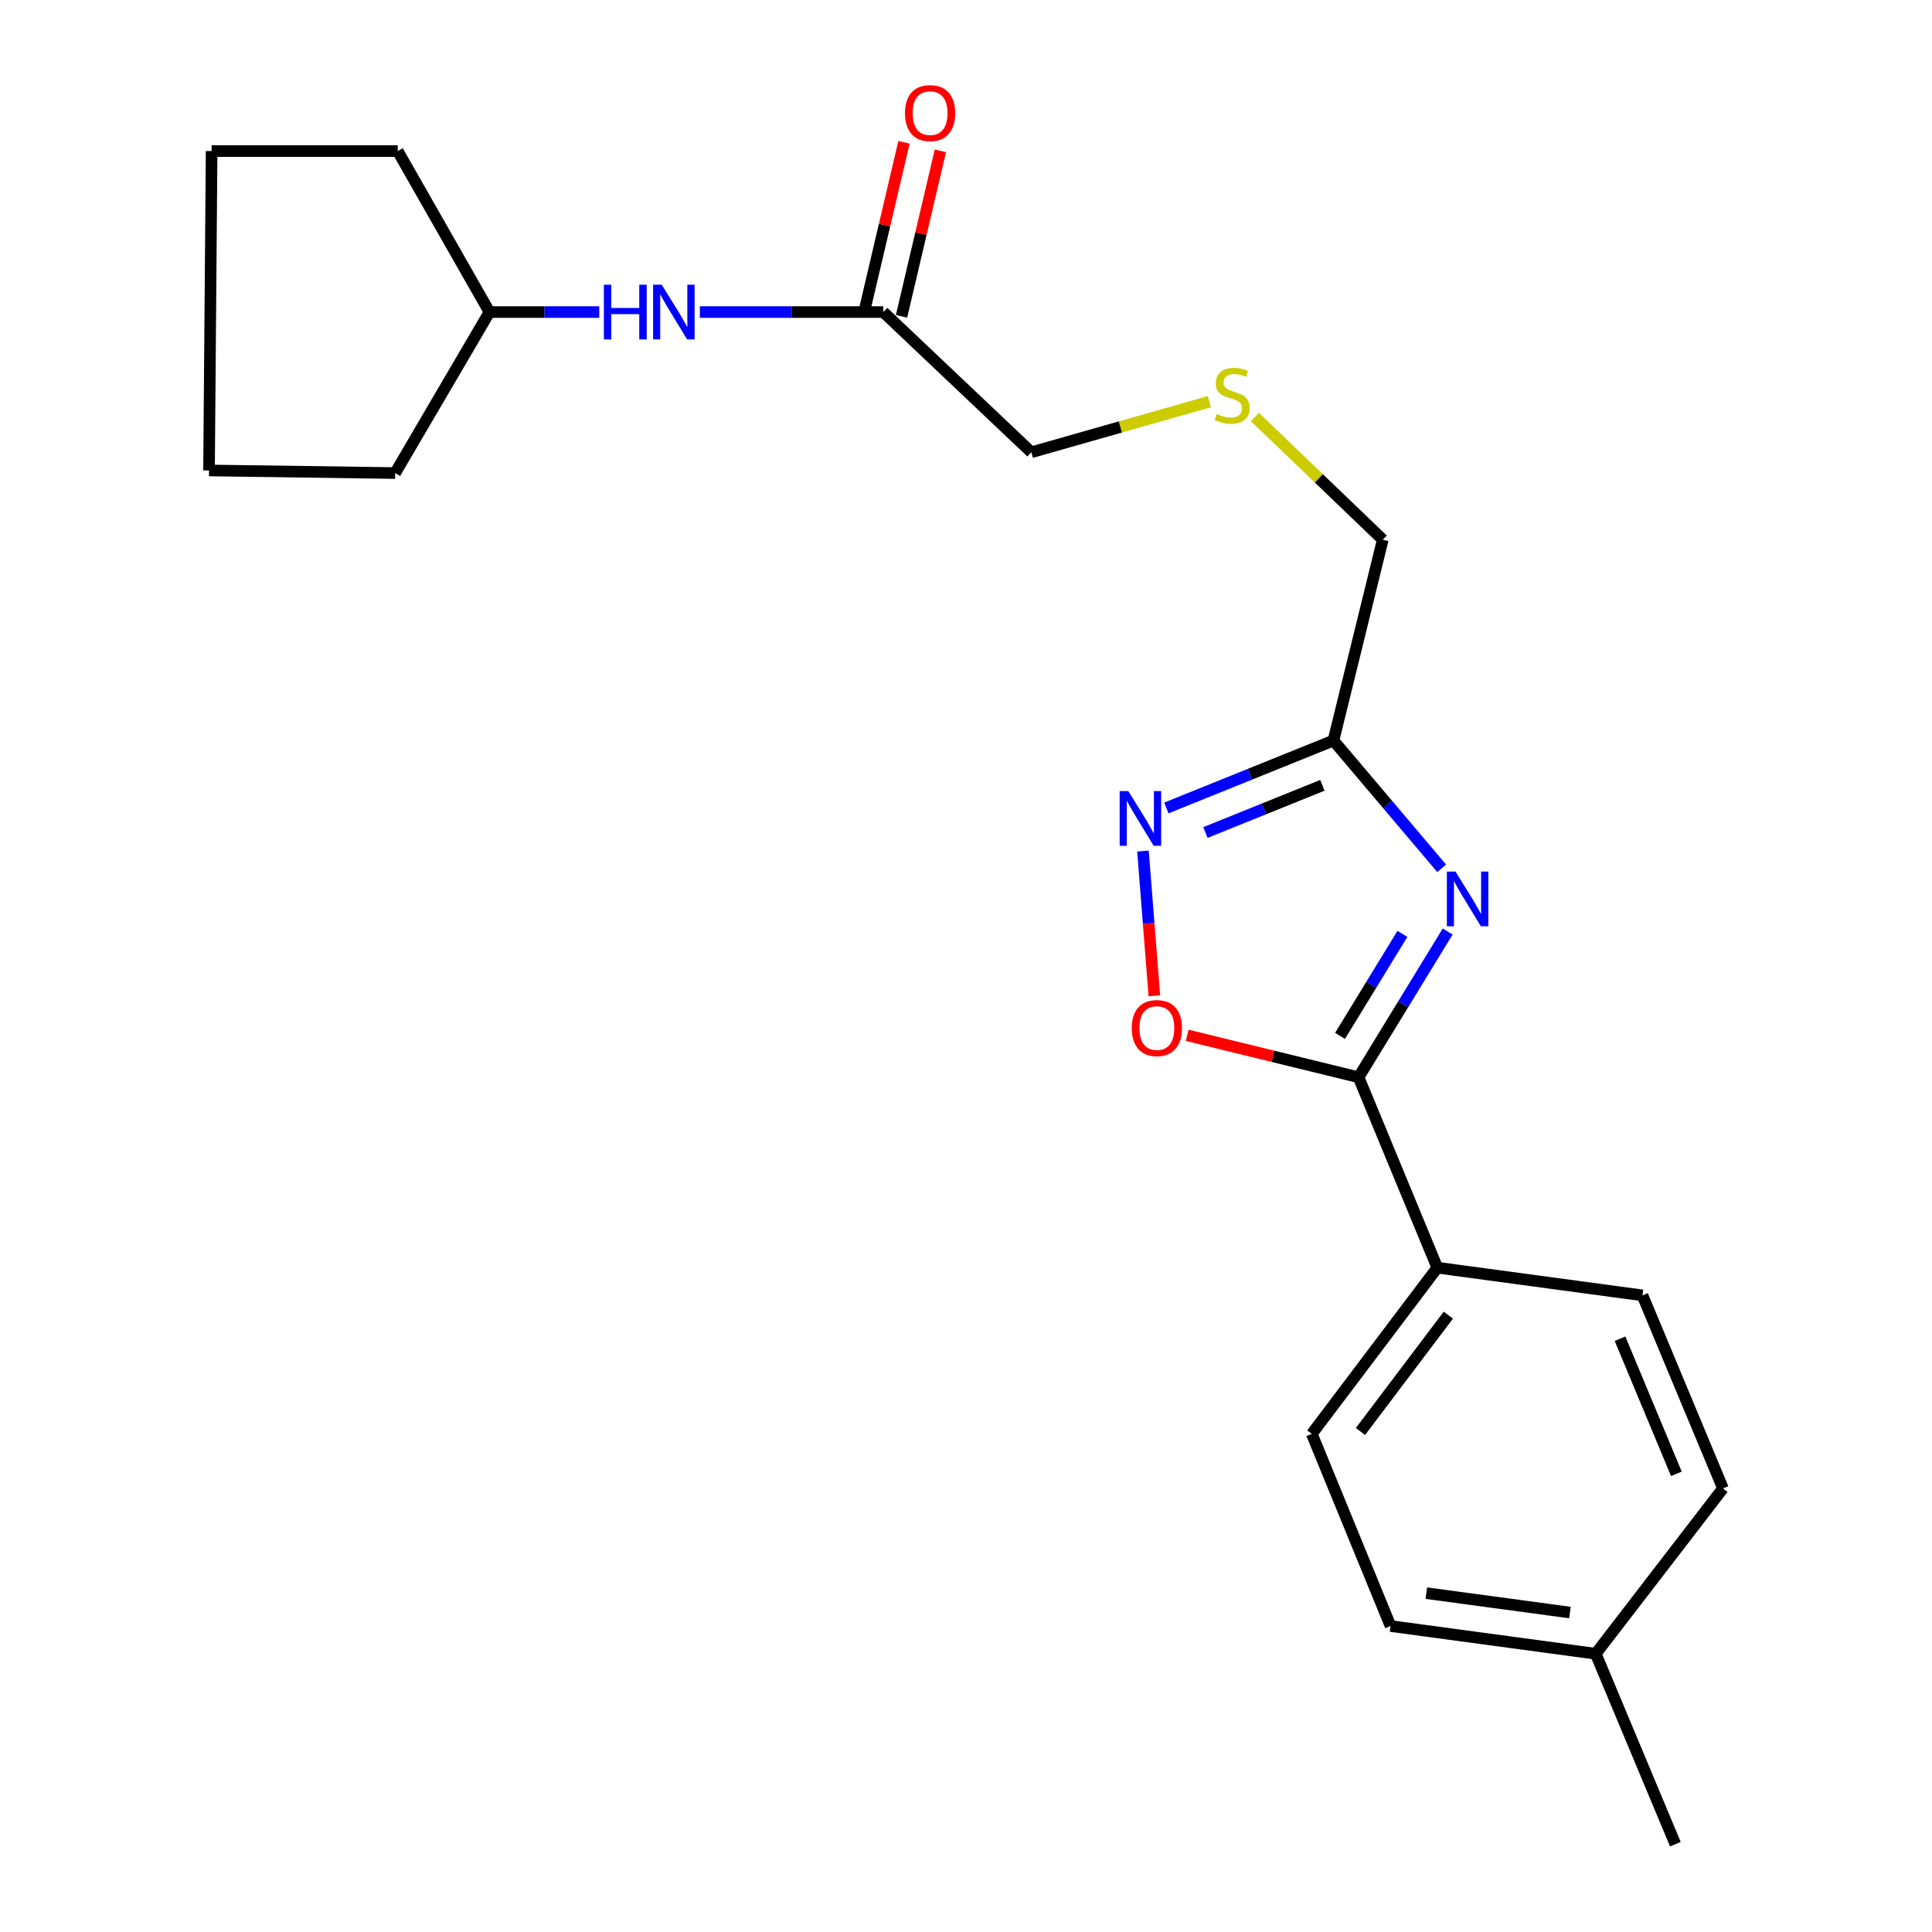 <?xml version='1.0' encoding='iso-8859-1'?>
<svg version='1.1' baseProfile='full'
              xmlns='http://www.w3.org/2000/svg'
                      xmlns:rdkit='http://www.rdkit.org/xml'
                      xmlns:xlink='http://www.w3.org/1999/xlink'
                  xml:space='preserve'
width='1000px' height='1000px' viewBox='0 0 1000 1000'>
<!-- END OF HEADER -->
<rect style='opacity:1.0;fill:#FFFFFF;stroke:none' width='1000' height='1000' x='0' y='0'> </rect>
<path class='bond-0' d='M 749.319,482.152 L 726.254,519.87' style='fill:none;fill-rule:evenodd;stroke:#0000FF;stroke-width:6px;stroke-linecap:butt;stroke-linejoin:miter;stroke-opacity:1' />
<path class='bond-0' d='M 726.254,519.87 L 703.188,557.587' style='fill:none;fill-rule:evenodd;stroke:#000000;stroke-width:6px;stroke-linecap:butt;stroke-linejoin:miter;stroke-opacity:1' />
<path class='bond-0' d='M 725.89,483.371 L 709.744,509.773' style='fill:none;fill-rule:evenodd;stroke:#0000FF;stroke-width:6px;stroke-linecap:butt;stroke-linejoin:miter;stroke-opacity:1' />
<path class='bond-0' d='M 709.744,509.773 L 693.598,536.176' style='fill:none;fill-rule:evenodd;stroke:#000000;stroke-width:6px;stroke-linecap:butt;stroke-linejoin:miter;stroke-opacity:1' />
<path class='bond-1' d='M 746.206,449.435 L 718.198,416.367' style='fill:none;fill-rule:evenodd;stroke:#0000FF;stroke-width:6px;stroke-linecap:butt;stroke-linejoin:miter;stroke-opacity:1' />
<path class='bond-1' d='M 718.198,416.367 L 690.19,383.298' style='fill:none;fill-rule:evenodd;stroke:#000000;stroke-width:6px;stroke-linecap:butt;stroke-linejoin:miter;stroke-opacity:1' />
<path class='bond-3' d='M 703.188,557.587 L 658.834,546.734' style='fill:none;fill-rule:evenodd;stroke:#000000;stroke-width:6px;stroke-linecap:butt;stroke-linejoin:miter;stroke-opacity:1' />
<path class='bond-3' d='M 658.834,546.734 L 614.48,535.881' style='fill:none;fill-rule:evenodd;stroke:#FF0000;stroke-width:6px;stroke-linecap:butt;stroke-linejoin:miter;stroke-opacity:1' />
<path class='bond-4' d='M 703.188,557.587 L 743.957,656.155' style='fill:none;fill-rule:evenodd;stroke:#000000;stroke-width:6px;stroke-linecap:butt;stroke-linejoin:miter;stroke-opacity:1' />
<path class='bond-2' d='M 690.19,383.298 L 646.951,400.751' style='fill:none;fill-rule:evenodd;stroke:#000000;stroke-width:6px;stroke-linecap:butt;stroke-linejoin:miter;stroke-opacity:1' />
<path class='bond-2' d='M 646.951,400.751 L 603.712,418.204' style='fill:none;fill-rule:evenodd;stroke:#0000FF;stroke-width:6px;stroke-linecap:butt;stroke-linejoin:miter;stroke-opacity:1' />
<path class='bond-2' d='M 684.462,406.48 L 654.194,418.697' style='fill:none;fill-rule:evenodd;stroke:#000000;stroke-width:6px;stroke-linecap:butt;stroke-linejoin:miter;stroke-opacity:1' />
<path class='bond-2' d='M 654.194,418.697 L 623.927,430.914' style='fill:none;fill-rule:evenodd;stroke:#0000FF;stroke-width:6px;stroke-linecap:butt;stroke-linejoin:miter;stroke-opacity:1' />
<path class='bond-11' d='M 690.19,383.298 L 715.724,279.355' style='fill:none;fill-rule:evenodd;stroke:#000000;stroke-width:6px;stroke-linecap:butt;stroke-linejoin:miter;stroke-opacity:1' />
<path class='bond-22' d='M 591.604,440.505 L 594.546,477.966' style='fill:none;fill-rule:evenodd;stroke:#0000FF;stroke-width:6px;stroke-linecap:butt;stroke-linejoin:miter;stroke-opacity:1' />
<path class='bond-22' d='M 594.546,477.966 L 597.488,515.427' style='fill:none;fill-rule:evenodd;stroke:#FF0000;stroke-width:6px;stroke-linecap:butt;stroke-linejoin:miter;stroke-opacity:1' />
<path class='bond-8' d='M 743.957,656.155 L 678.987,742.176' style='fill:none;fill-rule:evenodd;stroke:#000000;stroke-width:6px;stroke-linecap:butt;stroke-linejoin:miter;stroke-opacity:1' />
<path class='bond-8' d='M 749.654,680.721 L 704.175,740.936' style='fill:none;fill-rule:evenodd;stroke:#000000;stroke-width:6px;stroke-linecap:butt;stroke-linejoin:miter;stroke-opacity:1' />
<path class='bond-9' d='M 743.957,656.155 L 850.137,670.486' style='fill:none;fill-rule:evenodd;stroke:#000000;stroke-width:6px;stroke-linecap:butt;stroke-linejoin:miter;stroke-opacity:1' />
<path class='bond-5' d='M 457.21,161.521 L 533.823,234.103' style='fill:none;fill-rule:evenodd;stroke:#000000;stroke-width:6px;stroke-linecap:butt;stroke-linejoin:miter;stroke-opacity:1' />
<path class='bond-6' d='M 457.21,161.521 L 409.722,161.521' style='fill:none;fill-rule:evenodd;stroke:#000000;stroke-width:6px;stroke-linecap:butt;stroke-linejoin:miter;stroke-opacity:1' />
<path class='bond-6' d='M 409.722,161.521 L 362.234,161.521' style='fill:none;fill-rule:evenodd;stroke:#0000FF;stroke-width:6px;stroke-linecap:butt;stroke-linejoin:miter;stroke-opacity:1' />
<path class='bond-7' d='M 466.63,163.733 L 476.686,120.911' style='fill:none;fill-rule:evenodd;stroke:#000000;stroke-width:6px;stroke-linecap:butt;stroke-linejoin:miter;stroke-opacity:1' />
<path class='bond-7' d='M 476.686,120.911 L 486.743,78.089' style='fill:none;fill-rule:evenodd;stroke:#FF0000;stroke-width:6px;stroke-linecap:butt;stroke-linejoin:miter;stroke-opacity:1' />
<path class='bond-7' d='M 447.79,159.309 L 457.847,116.487' style='fill:none;fill-rule:evenodd;stroke:#000000;stroke-width:6px;stroke-linecap:butt;stroke-linejoin:miter;stroke-opacity:1' />
<path class='bond-7' d='M 457.847,116.487 L 467.903,73.664' style='fill:none;fill-rule:evenodd;stroke:#FF0000;stroke-width:6px;stroke-linecap:butt;stroke-linejoin:miter;stroke-opacity:1' />
<path class='bond-15' d='M 310.178,161.521 L 281.766,161.521' style='fill:none;fill-rule:evenodd;stroke:#0000FF;stroke-width:6px;stroke-linecap:butt;stroke-linejoin:miter;stroke-opacity:1' />
<path class='bond-15' d='M 281.766,161.521 L 253.355,161.521' style='fill:none;fill-rule:evenodd;stroke:#000000;stroke-width:6px;stroke-linecap:butt;stroke-linejoin:miter;stroke-opacity:1' />
<path class='bond-13' d='M 678.987,742.176 L 719.756,841.636' style='fill:none;fill-rule:evenodd;stroke:#000000;stroke-width:6px;stroke-linecap:butt;stroke-linejoin:miter;stroke-opacity:1' />
<path class='bond-12' d='M 850.137,670.486 L 891.809,770.398' style='fill:none;fill-rule:evenodd;stroke:#000000;stroke-width:6px;stroke-linecap:butt;stroke-linejoin:miter;stroke-opacity:1' />
<path class='bond-12' d='M 838.526,692.922 L 867.697,762.861' style='fill:none;fill-rule:evenodd;stroke:#000000;stroke-width:6px;stroke-linecap:butt;stroke-linejoin:miter;stroke-opacity:1' />
<path class='bond-10' d='M 649.548,215.844 L 682.636,247.599' style='fill:none;fill-rule:evenodd;stroke:#CCCC00;stroke-width:6px;stroke-linecap:butt;stroke-linejoin:miter;stroke-opacity:1' />
<path class='bond-10' d='M 682.636,247.599 L 715.724,279.355' style='fill:none;fill-rule:evenodd;stroke:#000000;stroke-width:6px;stroke-linecap:butt;stroke-linejoin:miter;stroke-opacity:1' />
<path class='bond-16' d='M 625.985,207.888 L 579.904,220.995' style='fill:none;fill-rule:evenodd;stroke:#CCCC00;stroke-width:6px;stroke-linecap:butt;stroke-linejoin:miter;stroke-opacity:1' />
<path class='bond-16' d='M 579.904,220.995 L 533.823,234.103' style='fill:none;fill-rule:evenodd;stroke:#000000;stroke-width:6px;stroke-linecap:butt;stroke-linejoin:miter;stroke-opacity:1' />
<path class='bond-14' d='M 891.809,770.398 L 825.946,855.978' style='fill:none;fill-rule:evenodd;stroke:#000000;stroke-width:6px;stroke-linecap:butt;stroke-linejoin:miter;stroke-opacity:1' />
<path class='bond-23' d='M 719.756,841.636 L 825.946,855.978' style='fill:none;fill-rule:evenodd;stroke:#000000;stroke-width:6px;stroke-linecap:butt;stroke-linejoin:miter;stroke-opacity:1' />
<path class='bond-23' d='M 738.275,824.609 L 812.608,834.648' style='fill:none;fill-rule:evenodd;stroke:#000000;stroke-width:6px;stroke-linecap:butt;stroke-linejoin:miter;stroke-opacity:1' />
<path class='bond-17' d='M 825.946,855.978 L 867.167,954.545' style='fill:none;fill-rule:evenodd;stroke:#000000;stroke-width:6px;stroke-linecap:butt;stroke-linejoin:miter;stroke-opacity:1' />
<path class='bond-18' d='M 253.355,161.521 L 204.523,244.854' style='fill:none;fill-rule:evenodd;stroke:#000000;stroke-width:6px;stroke-linecap:butt;stroke-linejoin:miter;stroke-opacity:1' />
<path class='bond-19' d='M 253.355,161.521 L 205.867,78.199' style='fill:none;fill-rule:evenodd;stroke:#000000;stroke-width:6px;stroke-linecap:butt;stroke-linejoin:miter;stroke-opacity:1' />
<path class='bond-20' d='M 204.523,244.854 L 108.191,243.51' style='fill:none;fill-rule:evenodd;stroke:#000000;stroke-width:6px;stroke-linecap:butt;stroke-linejoin:miter;stroke-opacity:1' />
<path class='bond-21' d='M 205.867,78.199 L 109.535,78.199' style='fill:none;fill-rule:evenodd;stroke:#000000;stroke-width:6px;stroke-linecap:butt;stroke-linejoin:miter;stroke-opacity:1' />
<path class='bond-24' d='M 108.191,243.51 L 109.535,78.199' style='fill:none;fill-rule:evenodd;stroke:#000000;stroke-width:6px;stroke-linecap:butt;stroke-linejoin:miter;stroke-opacity:1' />
<path  class='atom-0' d='M 753.372 451.127
L 762.652 466.127
Q 763.572 467.607, 765.052 470.287
Q 766.532 472.967, 766.612 473.127
L 766.612 451.127
L 770.372 451.127
L 770.372 479.447
L 766.492 479.447
L 756.532 463.047
Q 755.372 461.127, 754.132 458.927
Q 752.932 456.727, 752.572 456.047
L 752.572 479.447
L 748.892 479.447
L 748.892 451.127
L 753.372 451.127
' fill='#0000FF'/>
<path  class='atom-3' d='M 584.018 409.466
L 593.298 424.466
Q 594.218 425.946, 595.698 428.626
Q 597.178 431.306, 597.258 431.466
L 597.258 409.466
L 601.018 409.466
L 601.018 437.786
L 597.138 437.786
L 587.178 421.386
Q 586.018 419.466, 584.778 417.266
Q 583.578 415.066, 583.218 414.386
L 583.218 437.786
L 579.538 437.786
L 579.538 409.466
L 584.018 409.466
' fill='#0000FF'/>
<path  class='atom-4' d='M 585.793 532.122
Q 585.793 525.322, 589.153 521.522
Q 592.513 517.722, 598.793 517.722
Q 605.073 517.722, 608.433 521.522
Q 611.793 525.322, 611.793 532.122
Q 611.793 539.002, 608.393 542.922
Q 604.993 546.802, 598.793 546.802
Q 592.553 546.802, 589.153 542.922
Q 585.793 539.042, 585.793 532.122
M 598.793 543.602
Q 603.113 543.602, 605.433 540.722
Q 607.793 537.802, 607.793 532.122
Q 607.793 526.562, 605.433 523.762
Q 603.113 520.922, 598.793 520.922
Q 594.473 520.922, 592.113 523.722
Q 589.793 526.522, 589.793 532.122
Q 589.793 537.842, 592.113 540.722
Q 594.473 543.602, 598.793 543.602
' fill='#FF0000'/>
<path  class='atom-7' d='M 312.563 147.361
L 316.403 147.361
L 316.403 159.401
L 330.883 159.401
L 330.883 147.361
L 334.723 147.361
L 334.723 175.681
L 330.883 175.681
L 330.883 162.601
L 316.403 162.601
L 316.403 175.681
L 312.563 175.681
L 312.563 147.361
' fill='#0000FF'/>
<path  class='atom-7' d='M 342.523 147.361
L 351.803 162.361
Q 352.723 163.841, 354.203 166.521
Q 355.683 169.201, 355.763 169.361
L 355.763 147.361
L 359.523 147.361
L 359.523 175.681
L 355.643 175.681
L 345.683 159.281
Q 344.523 157.361, 343.283 155.161
Q 342.083 152.961, 341.723 152.281
L 341.723 175.681
L 338.043 175.681
L 338.043 147.361
L 342.523 147.361
' fill='#0000FF'/>
<path  class='atom-8' d='M 468.411 58.55
Q 468.411 51.75, 471.771 47.95
Q 475.131 44.15, 481.411 44.15
Q 487.691 44.15, 491.051 47.95
Q 494.411 51.75, 494.411 58.55
Q 494.411 65.43, 491.011 69.35
Q 487.611 73.23, 481.411 73.23
Q 475.171 73.23, 471.771 69.35
Q 468.411 65.47, 468.411 58.55
M 481.411 70.03
Q 485.731 70.03, 488.051 67.15
Q 490.411 64.23, 490.411 58.55
Q 490.411 52.99, 488.051 50.19
Q 485.731 47.35, 481.411 47.35
Q 477.091 47.35, 474.731 50.15
Q 472.411 52.95, 472.411 58.55
Q 472.411 64.27, 474.731 67.15
Q 477.091 70.03, 481.411 70.03
' fill='#FF0000'/>
<path  class='atom-11' d='M 629.767 214.257
Q 630.087 214.377, 631.407 214.937
Q 632.727 215.497, 634.167 215.857
Q 635.647 216.177, 637.087 216.177
Q 639.767 216.177, 641.327 214.897
Q 642.887 213.577, 642.887 211.297
Q 642.887 209.737, 642.087 208.777
Q 641.327 207.817, 640.127 207.297
Q 638.927 206.777, 636.927 206.177
Q 634.407 205.417, 632.887 204.697
Q 631.407 203.977, 630.327 202.457
Q 629.287 200.937, 629.287 198.377
Q 629.287 194.817, 631.687 192.617
Q 634.127 190.417, 638.927 190.417
Q 642.207 190.417, 645.927 191.977
L 645.007 195.057
Q 641.607 193.657, 639.047 193.657
Q 636.287 193.657, 634.767 194.817
Q 633.247 195.937, 633.287 197.897
Q 633.287 199.417, 634.047 200.337
Q 634.847 201.257, 635.967 201.777
Q 637.127 202.297, 639.047 202.897
Q 641.607 203.697, 643.127 204.497
Q 644.647 205.297, 645.727 206.937
Q 646.847 208.537, 646.847 211.297
Q 646.847 215.217, 644.207 217.337
Q 641.607 219.417, 637.247 219.417
Q 634.727 219.417, 632.807 218.857
Q 630.927 218.337, 628.687 217.417
L 629.767 214.257
' fill='#CCCC00'/>
</svg>
